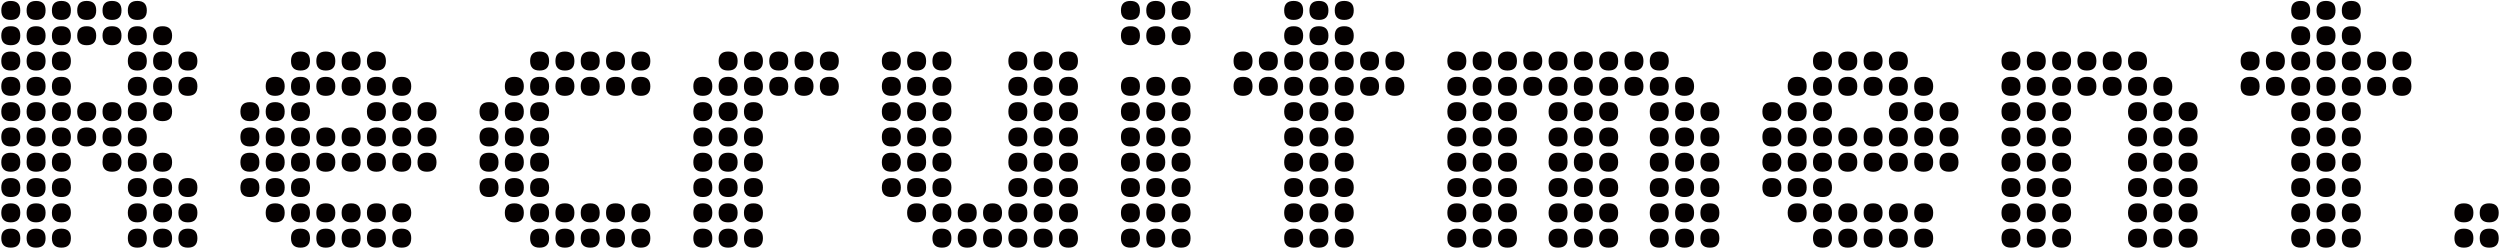 <svg xmlns="http://www.w3.org/2000/svg" viewBox="0 0 895 89" width="895" height="89"><defs><style>.b{fill:#040000;}</style></defs><path class="b" d="M3.86,7.13C1.6,7.13.47,6,.47,3.74S1.6.34,3.86.34s3.4,1.13,3.4,3.4-1.13,3.4-3.4,3.4ZM3.86,16.19c-2.26,0-3.4-1.13-3.4-3.4s1.13-3.4,3.4-3.4,3.4,1.13,3.4,3.4-1.13,3.4-3.4,3.4ZM3.86,25.25c-2.26,0-3.4-1.13-3.4-3.4s1.13-3.4,3.4-3.4,3.4,1.13,3.4,3.4-1.13,3.4-3.4,3.4ZM3.86,34.31c-2.26,0-3.4-1.13-3.4-3.4s1.13-3.4,3.4-3.4,3.4,1.13,3.4,3.4-1.13,3.4-3.4,3.4ZM3.86,43.37c-2.26,0-3.4-1.13-3.4-3.4s1.13-3.4,3.4-3.4,3.4,1.13,3.4,3.4-1.13,3.4-3.4,3.4ZM3.86,52.43c-2.26,0-3.4-1.13-3.4-3.4s1.13-3.4,3.4-3.4,3.4,1.13,3.4,3.4-1.13,3.4-3.4,3.4ZM3.86,61.48c-2.26,0-3.4-1.13-3.4-3.4s1.13-3.4,3.4-3.4,3.4,1.13,3.4,3.4-1.13,3.4-3.4,3.4ZM3.86,70.54c-2.26,0-3.4-1.13-3.4-3.4s1.13-3.4,3.4-3.4,3.4,1.13,3.4,3.4-1.13,3.4-3.4,3.4ZM3.86,79.6c-2.26,0-3.4-1.13-3.4-3.4s1.13-3.4,3.4-3.4,3.4,1.13,3.4,3.4-1.13,3.4-3.4,3.4ZM3.86,88.66c-2.26,0-3.4-1.13-3.4-3.4s1.13-3.4,3.4-3.4,3.4,1.13,3.4,3.4-1.13,3.4-3.4,3.4ZM12.92,7.13c-2.26,0-3.4-1.13-3.4-3.4S10.66.34,12.92.34s3.4,1.13,3.4,3.4-1.13,3.4-3.4,3.4ZM12.92,16.19c-2.26,0-3.4-1.13-3.4-3.4s1.13-3.4,3.4-3.4,3.4,1.13,3.4,3.4-1.13,3.4-3.4,3.4ZM12.92,25.25c-2.26,0-3.4-1.13-3.4-3.4s1.13-3.4,3.4-3.4,3.4,1.13,3.4,3.4-1.13,3.4-3.4,3.4ZM12.92,34.31c-2.26,0-3.4-1.13-3.4-3.4s1.13-3.4,3.4-3.4,3.4,1.13,3.4,3.4-1.13,3.4-3.4,3.4ZM12.92,43.37c-2.26,0-3.4-1.13-3.4-3.4s1.13-3.4,3.4-3.4,3.4,1.13,3.4,3.4-1.13,3.4-3.4,3.4ZM12.92,52.43c-2.26,0-3.4-1.13-3.4-3.4s1.13-3.4,3.4-3.4,3.4,1.13,3.4,3.4-1.13,3.4-3.4,3.4ZM12.92,61.48c-2.26,0-3.4-1.13-3.4-3.4s1.13-3.4,3.4-3.4,3.4,1.13,3.4,3.4-1.13,3.4-3.4,3.4ZM12.92,70.54c-2.26,0-3.4-1.13-3.4-3.4s1.13-3.4,3.4-3.4,3.4,1.13,3.4,3.4-1.13,3.4-3.4,3.4ZM12.92,79.6c-2.26,0-3.4-1.13-3.4-3.4s1.13-3.4,3.4-3.4,3.4,1.13,3.4,3.4-1.13,3.4-3.4,3.4ZM12.92,88.66c-2.26,0-3.4-1.13-3.4-3.4s1.13-3.4,3.4-3.4,3.4,1.13,3.4,3.4-1.13,3.4-3.4,3.4ZM21.98,7.13c-2.26,0-3.4-1.13-3.4-3.4s1.13-3.4,3.4-3.4,3.4,1.13,3.4,3.4-1.13,3.4-3.4,3.4ZM21.98,16.19c-2.26,0-3.4-1.13-3.4-3.4s1.13-3.4,3.4-3.4,3.4,1.13,3.4,3.4-1.13,3.4-3.4,3.4ZM21.98,25.25c-2.26,0-3.4-1.13-3.4-3.4s1.13-3.4,3.4-3.4,3.4,1.13,3.4,3.4-1.13,3.4-3.4,3.4ZM21.98,34.31c-2.26,0-3.4-1.13-3.4-3.4s1.13-3.4,3.4-3.4,3.4,1.13,3.4,3.4-1.13,3.4-3.4,3.4ZM21.98,43.37c-2.26,0-3.4-1.13-3.4-3.4s1.13-3.4,3.4-3.4,3.4,1.13,3.4,3.4-1.13,3.4-3.4,3.4ZM21.98,52.43c-2.26,0-3.4-1.13-3.4-3.4s1.13-3.4,3.4-3.4,3.4,1.13,3.4,3.4-1.13,3.4-3.4,3.4ZM21.98,61.48c-2.26,0-3.4-1.13-3.4-3.4s1.13-3.4,3.4-3.4,3.4,1.13,3.4,3.4-1.13,3.4-3.4,3.4ZM21.98,70.54c-2.26,0-3.4-1.13-3.4-3.4s1.13-3.4,3.4-3.4,3.4,1.13,3.4,3.4-1.13,3.4-3.4,3.4ZM21.98,79.6c-2.26,0-3.4-1.13-3.4-3.4s1.13-3.4,3.4-3.4,3.4,1.13,3.4,3.4-1.13,3.4-3.4,3.4ZM21.98,88.66c-2.26,0-3.4-1.13-3.4-3.4s1.13-3.4,3.4-3.4,3.4,1.13,3.4,3.4-1.13,3.4-3.4,3.4ZM31.04,7.13c-2.26,0-3.4-1.13-3.4-3.4s1.13-3.4,3.4-3.4,3.4,1.13,3.4,3.4-1.13,3.4-3.4,3.4ZM31.04,16.19c-2.26,0-3.4-1.13-3.4-3.4s1.13-3.4,3.4-3.4,3.4,1.13,3.4,3.4-1.13,3.4-3.4,3.4ZM31.04,43.37c-2.26,0-3.4-1.13-3.4-3.4s1.13-3.4,3.4-3.4,3.4,1.13,3.4,3.4-1.13,3.4-3.4,3.4ZM31.04,52.43c-2.26,0-3.4-1.13-3.4-3.4s1.13-3.4,3.4-3.4,3.4,1.13,3.4,3.4-1.13,3.4-3.4,3.4ZM40.1,7.13c-2.26,0-3.4-1.13-3.4-3.4s1.13-3.4,3.4-3.4,3.4,1.13,3.4,3.4-1.13,3.4-3.4,3.4ZM40.1,16.19c-2.26,0-3.4-1.13-3.4-3.4s1.13-3.4,3.4-3.4,3.4,1.13,3.4,3.4-1.13,3.4-3.4,3.4ZM40.1,43.37c-2.26,0-3.4-1.13-3.4-3.4s1.13-3.4,3.4-3.4,3.4,1.13,3.4,3.4-1.13,3.4-3.4,3.4ZM40.1,52.43c-2.26,0-3.4-1.13-3.4-3.4s1.13-3.4,3.4-3.4,3.4,1.13,3.4,3.4-1.13,3.4-3.4,3.4ZM40.1,61.48c-2.26,0-3.4-1.13-3.4-3.4s1.13-3.4,3.4-3.4,3.4,1.13,3.4,3.4-1.13,3.4-3.4,3.4ZM49.16,7.13c-2.26,0-3.4-1.13-3.4-3.4s1.13-3.4,3.4-3.4,3.4,1.13,3.4,3.4-1.13,3.4-3.4,3.4ZM49.16,16.19c-2.26,0-3.4-1.13-3.4-3.4s1.13-3.4,3.4-3.4,3.4,1.13,3.4,3.4-1.13,3.4-3.4,3.4ZM49.16,25.25c-2.26,0-3.4-1.13-3.4-3.4s1.13-3.4,3.4-3.4,3.4,1.13,3.4,3.4-1.13,3.4-3.4,3.4ZM49.16,34.31c-2.26,0-3.4-1.13-3.4-3.4s1.13-3.4,3.4-3.4,3.4,1.13,3.4,3.4-1.13,3.4-3.4,3.4ZM49.16,43.37c-2.26,0-3.4-1.13-3.4-3.4s1.13-3.4,3.4-3.4,3.4,1.13,3.4,3.4-1.13,3.4-3.4,3.4ZM49.16,52.43c-2.26,0-3.4-1.13-3.4-3.4s1.13-3.4,3.4-3.4,3.4,1.13,3.4,3.4-1.13,3.4-3.4,3.4ZM49.16,61.48c-2.26,0-3.4-1.13-3.4-3.4s1.13-3.4,3.4-3.4,3.4,1.13,3.4,3.4-1.13,3.4-3.4,3.4ZM49.16,70.54c-2.26,0-3.4-1.13-3.4-3.4s1.13-3.4,3.4-3.4,3.4,1.13,3.4,3.4-1.13,3.4-3.4,3.4ZM49.16,79.6c-2.26,0-3.4-1.13-3.4-3.4s1.13-3.4,3.4-3.4,3.4,1.13,3.4,3.4-1.13,3.4-3.4,3.4ZM49.16,88.66c-2.26,0-3.4-1.13-3.4-3.4s1.13-3.4,3.4-3.4,3.4,1.13,3.4,3.4-1.13,3.4-3.4,3.4ZM58.21,16.19c-2.26,0-3.4-1.13-3.4-3.4s1.13-3.4,3.4-3.4,3.4,1.13,3.4,3.4-1.13,3.4-3.4,3.4ZM58.21,25.25c-2.26,0-3.4-1.13-3.4-3.4s1.13-3.4,3.4-3.4,3.4,1.13,3.4,3.4-1.13,3.4-3.4,3.4ZM58.21,34.31c-2.26,0-3.4-1.13-3.4-3.4s1.13-3.4,3.4-3.4,3.4,1.13,3.4,3.4-1.13,3.4-3.4,3.4ZM58.21,43.37c-2.26,0-3.4-1.13-3.4-3.4s1.13-3.4,3.4-3.4,3.4,1.13,3.4,3.4-1.13,3.4-3.4,3.4ZM58.21,61.48c-2.26,0-3.4-1.13-3.4-3.4s1.13-3.4,3.4-3.4,3.4,1.13,3.4,3.4-1.13,3.4-3.4,3.4ZM58.21,70.54c-2.26,0-3.4-1.13-3.4-3.4s1.13-3.4,3.4-3.4,3.4,1.13,3.4,3.4-1.13,3.4-3.4,3.4ZM58.21,79.6c-2.26,0-3.4-1.13-3.4-3.4s1.13-3.4,3.4-3.4,3.4,1.13,3.4,3.4-1.13,3.4-3.4,3.4ZM58.21,88.66c-2.26,0-3.4-1.13-3.4-3.4s1.13-3.4,3.4-3.4,3.4,1.13,3.4,3.4-1.13,3.4-3.4,3.4ZM67.27,25.25c-2.26,0-3.4-1.13-3.4-3.4s1.13-3.4,3.4-3.4,3.4,1.13,3.4,3.4-1.13,3.4-3.4,3.4ZM67.27,34.31c-2.26,0-3.4-1.13-3.4-3.4s1.13-3.4,3.4-3.4,3.4,1.13,3.4,3.4-1.13,3.4-3.4,3.4ZM67.27,70.54c-2.26,0-3.4-1.13-3.4-3.4s1.13-3.4,3.4-3.4,3.4,1.13,3.4,3.4-1.13,3.4-3.4,3.4ZM67.27,79.6c-2.26,0-3.4-1.13-3.4-3.4s1.13-3.4,3.4-3.4,3.4,1.13,3.4,3.4-1.13,3.4-3.4,3.4ZM67.27,88.66c-2.26,0-3.4-1.13-3.4-3.4s1.13-3.4,3.4-3.4,3.4,1.13,3.4,3.4-1.13,3.4-3.4,3.4Z"/><path class="b" d="M89.46,43.37c-2.26,0-3.4-1.13-3.4-3.4s1.13-3.4,3.4-3.4,3.4,1.13,3.4,3.4-1.13,3.4-3.4,3.4ZM89.46,52.43c-2.26,0-3.4-1.13-3.4-3.4s1.13-3.4,3.4-3.4,3.4,1.13,3.4,3.4-1.13,3.4-3.4,3.4ZM89.46,61.48c-2.26,0-3.4-1.13-3.4-3.4s1.13-3.4,3.4-3.4,3.4,1.13,3.4,3.4-1.13,3.4-3.4,3.4ZM89.46,70.54c-2.26,0-3.4-1.13-3.4-3.4s1.13-3.4,3.4-3.4,3.4,1.13,3.4,3.4-1.13,3.4-3.4,3.4ZM98.52,34.31c-2.26,0-3.4-1.13-3.4-3.4s1.13-3.4,3.4-3.4,3.4,1.13,3.4,3.4-1.13,3.4-3.4,3.4ZM98.52,43.37c-2.26,0-3.4-1.13-3.4-3.4s1.13-3.4,3.4-3.4,3.4,1.13,3.4,3.4-1.13,3.4-3.4,3.4ZM98.52,52.43c-2.26,0-3.4-1.13-3.4-3.4s1.13-3.4,3.4-3.4,3.4,1.13,3.4,3.4-1.13,3.4-3.4,3.4ZM98.52,61.48c-2.26,0-3.4-1.13-3.4-3.4s1.13-3.4,3.4-3.4,3.4,1.13,3.4,3.4-1.13,3.4-3.4,3.4ZM98.52,70.54c-2.26,0-3.4-1.13-3.4-3.4s1.13-3.4,3.4-3.4,3.4,1.13,3.4,3.4-1.13,3.4-3.4,3.4ZM98.52,79.6c-2.26,0-3.4-1.13-3.4-3.4s1.13-3.4,3.4-3.4,3.4,1.13,3.4,3.4-1.13,3.4-3.4,3.4ZM107.58,25.25c-2.26,0-3.4-1.13-3.4-3.4s1.13-3.4,3.4-3.4,3.4,1.13,3.4,3.4-1.13,3.4-3.4,3.4ZM107.58,34.31c-2.26,0-3.4-1.13-3.4-3.4s1.13-3.4,3.4-3.4,3.4,1.13,3.4,3.4-1.13,3.4-3.4,3.4ZM107.58,43.37c-2.26,0-3.4-1.13-3.4-3.4s1.13-3.4,3.4-3.4,3.4,1.13,3.4,3.4-1.13,3.4-3.4,3.4ZM107.58,52.43c-2.26,0-3.4-1.13-3.4-3.4s1.13-3.4,3.4-3.4,3.4,1.13,3.4,3.4-1.13,3.4-3.4,3.4ZM107.58,61.48c-2.26,0-3.4-1.13-3.4-3.4s1.13-3.4,3.4-3.4,3.4,1.13,3.4,3.4-1.13,3.4-3.4,3.4ZM107.58,70.54c-2.26,0-3.4-1.13-3.4-3.4s1.13-3.4,3.4-3.4,3.4,1.13,3.4,3.4-1.13,3.4-3.4,3.4ZM107.58,79.6c-2.26,0-3.4-1.13-3.4-3.4s1.13-3.4,3.4-3.4,3.4,1.13,3.4,3.4-1.13,3.4-3.4,3.4ZM107.58,88.66c-2.26,0-3.4-1.13-3.4-3.4s1.13-3.4,3.4-3.4,3.4,1.13,3.4,3.4-1.13,3.4-3.4,3.4ZM116.64,25.25c-2.26,0-3.4-1.13-3.4-3.4s1.13-3.4,3.4-3.4,3.4,1.13,3.4,3.4-1.13,3.4-3.4,3.4ZM116.64,34.31c-2.26,0-3.4-1.13-3.4-3.4s1.13-3.4,3.4-3.4,3.4,1.13,3.4,3.4-1.13,3.4-3.4,3.4ZM116.64,52.43c-2.26,0-3.4-1.13-3.4-3.4s1.13-3.4,3.4-3.4,3.4,1.13,3.4,3.4-1.13,3.4-3.4,3.4ZM116.64,61.48c-2.26,0-3.4-1.13-3.4-3.4s1.13-3.4,3.4-3.4,3.4,1.13,3.4,3.4-1.13,3.4-3.4,3.4ZM116.64,79.6c-2.26,0-3.4-1.13-3.4-3.4s1.13-3.4,3.4-3.4,3.4,1.13,3.4,3.4-1.13,3.4-3.4,3.4ZM116.64,88.66c-2.26,0-3.4-1.13-3.4-3.4s1.13-3.4,3.4-3.4,3.4,1.13,3.4,3.4-1.13,3.4-3.4,3.4ZM125.7,25.25c-2.26,0-3.4-1.13-3.4-3.4s1.13-3.4,3.4-3.4,3.4,1.13,3.4,3.4-1.13,3.4-3.4,3.4ZM125.7,34.31c-2.26,0-3.4-1.13-3.4-3.4s1.13-3.4,3.4-3.4,3.4,1.13,3.4,3.4-1.13,3.4-3.4,3.4ZM125.7,52.43c-2.26,0-3.4-1.13-3.4-3.4s1.13-3.4,3.4-3.4,3.4,1.13,3.4,3.4-1.13,3.4-3.4,3.4ZM125.7,61.48c-2.26,0-3.4-1.13-3.4-3.4s1.13-3.4,3.4-3.4,3.4,1.13,3.4,3.4-1.13,3.4-3.4,3.4ZM125.7,79.6c-2.26,0-3.4-1.13-3.4-3.4s1.13-3.4,3.4-3.4,3.4,1.13,3.4,3.4-1.13,3.4-3.4,3.4ZM125.7,88.66c-2.26,0-3.4-1.13-3.4-3.4s1.13-3.4,3.4-3.4,3.4,1.13,3.4,3.4-1.13,3.4-3.4,3.4ZM134.76,25.25c-2.26,0-3.4-1.13-3.4-3.4s1.13-3.4,3.4-3.4,3.4,1.13,3.4,3.4-1.13,3.4-3.4,3.4ZM134.76,34.31c-2.26,0-3.4-1.13-3.4-3.4s1.13-3.4,3.4-3.4,3.4,1.13,3.4,3.4-1.13,3.4-3.4,3.4ZM134.76,43.37c-2.26,0-3.4-1.13-3.4-3.4s1.13-3.4,3.4-3.4,3.4,1.13,3.4,3.4-1.13,3.4-3.4,3.4ZM134.76,52.43c-2.26,0-3.4-1.13-3.4-3.4s1.13-3.4,3.4-3.4,3.4,1.13,3.4,3.4-1.13,3.4-3.4,3.4ZM134.76,61.48c-2.26,0-3.4-1.13-3.4-3.4s1.13-3.4,3.4-3.4,3.4,1.13,3.4,3.4-1.13,3.4-3.4,3.4ZM134.76,79.6c-2.26,0-3.4-1.13-3.4-3.4s1.13-3.4,3.4-3.4,3.4,1.13,3.4,3.4-1.13,3.4-3.4,3.4ZM134.76,88.66c-2.26,0-3.4-1.13-3.4-3.4s1.13-3.4,3.4-3.4,3.4,1.13,3.4,3.4-1.13,3.4-3.4,3.4ZM143.82,34.31c-2.26,0-3.4-1.13-3.4-3.4s1.13-3.4,3.4-3.4,3.4,1.13,3.4,3.4-1.13,3.4-3.4,3.4ZM143.82,43.37c-2.26,0-3.4-1.13-3.4-3.4s1.13-3.4,3.4-3.4,3.4,1.13,3.4,3.4-1.13,3.4-3.4,3.4ZM143.82,52.43c-2.26,0-3.4-1.13-3.4-3.4s1.13-3.4,3.4-3.4,3.4,1.13,3.4,3.4-1.13,3.4-3.4,3.4ZM143.82,61.48c-2.26,0-3.4-1.13-3.4-3.4s1.13-3.4,3.4-3.4,3.4,1.13,3.4,3.4-1.13,3.4-3.4,3.4ZM143.82,79.6c-2.26,0-3.4-1.13-3.4-3.4s1.13-3.4,3.4-3.4,3.4,1.13,3.4,3.4-1.13,3.4-3.4,3.4ZM143.82,88.66c-2.26,0-3.4-1.13-3.4-3.4s1.13-3.4,3.4-3.4,3.4,1.13,3.4,3.4-1.13,3.4-3.4,3.4ZM152.87,43.37c-2.26,0-3.4-1.13-3.4-3.4s1.13-3.4,3.4-3.4,3.4,1.13,3.4,3.4-1.13,3.4-3.4,3.4ZM152.87,52.43c-2.26,0-3.4-1.13-3.4-3.4s1.13-3.4,3.4-3.4,3.4,1.13,3.4,3.4-1.13,3.4-3.4,3.4ZM152.87,61.48c-2.26,0-3.4-1.13-3.4-3.4s1.13-3.4,3.4-3.4,3.4,1.13,3.4,3.4-1.13,3.4-3.4,3.4Z"/><path class="b" d="M175.07,43.37c-2.26,0-3.4-1.13-3.4-3.4s1.13-3.4,3.4-3.4,3.4,1.13,3.4,3.4-1.13,3.4-3.4,3.4ZM175.07,52.43c-2.26,0-3.4-1.13-3.4-3.4s1.13-3.4,3.4-3.4,3.4,1.13,3.4,3.4-1.13,3.4-3.4,3.4ZM175.07,61.48c-2.26,0-3.4-1.13-3.4-3.4s1.13-3.4,3.4-3.4,3.4,1.13,3.4,3.4-1.13,3.4-3.4,3.4ZM175.07,70.54c-2.26,0-3.4-1.13-3.4-3.4s1.13-3.4,3.4-3.4,3.4,1.13,3.4,3.4-1.13,3.4-3.4,3.4ZM184.13,34.31c-2.26,0-3.4-1.13-3.4-3.4s1.13-3.4,3.4-3.4,3.4,1.13,3.4,3.4-1.13,3.4-3.4,3.4ZM184.13,43.37c-2.26,0-3.4-1.13-3.4-3.4s1.13-3.4,3.4-3.4,3.4,1.13,3.4,3.4-1.13,3.4-3.4,3.4ZM184.13,52.43c-2.26,0-3.4-1.13-3.4-3.4s1.13-3.4,3.4-3.4,3.4,1.13,3.4,3.4-1.13,3.4-3.4,3.4ZM184.13,61.48c-2.26,0-3.4-1.13-3.4-3.4s1.13-3.4,3.4-3.4,3.4,1.13,3.4,3.4-1.13,3.4-3.4,3.4ZM184.13,70.54c-2.26,0-3.4-1.13-3.4-3.4s1.13-3.4,3.4-3.4,3.4,1.13,3.4,3.4-1.13,3.4-3.4,3.4ZM184.13,79.6c-2.26,0-3.4-1.13-3.4-3.4s1.13-3.4,3.4-3.4,3.4,1.13,3.4,3.4-1.13,3.4-3.4,3.4ZM193.18,25.25c-2.26,0-3.4-1.13-3.4-3.4s1.13-3.4,3.4-3.4,3.4,1.13,3.4,3.4-1.13,3.4-3.4,3.4ZM193.18,34.31c-2.26,0-3.4-1.13-3.4-3.4s1.13-3.4,3.4-3.4,3.4,1.13,3.4,3.4-1.13,3.4-3.4,3.4ZM193.18,43.37c-2.26,0-3.4-1.13-3.4-3.4s1.13-3.4,3.4-3.4,3.4,1.13,3.4,3.4-1.13,3.4-3.4,3.4ZM193.18,52.43c-2.26,0-3.4-1.13-3.4-3.4s1.13-3.4,3.4-3.4,3.4,1.13,3.4,3.4-1.13,3.4-3.4,3.4ZM193.18,61.48c-2.26,0-3.4-1.13-3.4-3.4s1.13-3.4,3.4-3.4,3.4,1.13,3.4,3.4-1.13,3.4-3.4,3.4ZM193.18,70.54c-2.26,0-3.4-1.13-3.4-3.4s1.13-3.4,3.4-3.4,3.4,1.13,3.4,3.4-1.13,3.4-3.4,3.4ZM193.18,79.6c-2.26,0-3.4-1.13-3.4-3.4s1.13-3.4,3.4-3.4,3.4,1.13,3.4,3.4-1.13,3.4-3.4,3.4ZM193.18,88.66c-2.26,0-3.4-1.13-3.4-3.4s1.13-3.4,3.4-3.4,3.4,1.13,3.4,3.4-1.13,3.4-3.4,3.4ZM202.24,25.25c-2.26,0-3.4-1.13-3.4-3.4s1.13-3.4,3.4-3.4,3.4,1.13,3.4,3.4-1.13,3.4-3.4,3.4ZM202.24,34.31c-2.26,0-3.4-1.13-3.4-3.4s1.13-3.4,3.4-3.4,3.4,1.13,3.4,3.4-1.13,3.4-3.4,3.4ZM202.24,79.6c-2.26,0-3.4-1.13-3.4-3.4s1.13-3.4,3.4-3.4,3.4,1.13,3.4,3.4-1.13,3.4-3.4,3.4ZM202.24,88.66c-2.26,0-3.4-1.13-3.4-3.4s1.13-3.4,3.4-3.4,3.4,1.13,3.4,3.4-1.13,3.4-3.4,3.4ZM211.3,25.25c-2.26,0-3.4-1.13-3.4-3.4s1.13-3.4,3.4-3.4,3.4,1.13,3.4,3.4-1.13,3.4-3.4,3.4ZM211.3,34.31c-2.26,0-3.4-1.13-3.4-3.4s1.13-3.4,3.4-3.4,3.4,1.13,3.4,3.4-1.13,3.4-3.4,3.4ZM211.3,79.6c-2.26,0-3.4-1.13-3.4-3.4s1.13-3.4,3.4-3.4,3.4,1.13,3.4,3.4-1.13,3.4-3.4,3.4ZM211.3,88.66c-2.26,0-3.4-1.13-3.4-3.4s1.13-3.4,3.4-3.4,3.4,1.13,3.4,3.4-1.13,3.4-3.4,3.4ZM220.36,25.25c-2.26,0-3.4-1.13-3.4-3.4s1.13-3.4,3.4-3.4,3.4,1.13,3.4,3.4-1.13,3.4-3.4,3.4ZM220.36,34.31c-2.26,0-3.4-1.13-3.4-3.4s1.13-3.4,3.4-3.4,3.4,1.13,3.4,3.4-1.13,3.4-3.4,3.4ZM220.36,79.6c-2.26,0-3.4-1.13-3.4-3.4s1.13-3.4,3.4-3.4,3.4,1.13,3.4,3.4-1.13,3.4-3.4,3.4ZM220.36,88.66c-2.26,0-3.4-1.13-3.4-3.4s1.13-3.4,3.4-3.4,3.4,1.13,3.4,3.4-1.13,3.4-3.4,3.4ZM229.42,25.25c-2.26,0-3.4-1.13-3.4-3.4s1.13-3.4,3.4-3.4,3.4,1.13,3.4,3.4-1.13,3.4-3.4,3.4ZM229.42,34.31c-2.26,0-3.4-1.13-3.4-3.4s1.13-3.4,3.4-3.4,3.4,1.13,3.4,3.4-1.13,3.4-3.4,3.4ZM229.42,79.6c-2.26,0-3.4-1.13-3.4-3.4s1.13-3.4,3.4-3.4,3.4,1.13,3.4,3.4-1.13,3.4-3.4,3.4ZM229.42,88.66c-2.26,0-3.4-1.13-3.4-3.4s1.13-3.4,3.4-3.4,3.4,1.13,3.4,3.4-1.13,3.4-3.4,3.4Z"/><path class="b" d="M251.61,34.31c-2.26,0-3.4-1.13-3.4-3.4s1.13-3.4,3.4-3.4,3.4,1.13,3.4,3.4-1.13,3.4-3.4,3.4ZM251.61,43.37c-2.26,0-3.4-1.13-3.4-3.4s1.13-3.4,3.4-3.4,3.4,1.13,3.4,3.4-1.13,3.4-3.4,3.4ZM251.61,52.43c-2.26,0-3.4-1.13-3.4-3.4s1.13-3.4,3.4-3.4,3.4,1.13,3.4,3.4-1.13,3.4-3.4,3.4ZM251.61,61.48c-2.26,0-3.4-1.13-3.4-3.4s1.13-3.4,3.4-3.4,3.4,1.13,3.4,3.4-1.13,3.4-3.4,3.4ZM251.61,70.54c-2.26,0-3.4-1.13-3.4-3.4s1.13-3.4,3.4-3.4,3.4,1.13,3.4,3.4-1.13,3.4-3.4,3.4ZM251.61,79.6c-2.26,0-3.4-1.13-3.4-3.4s1.13-3.4,3.4-3.4,3.4,1.13,3.4,3.4-1.13,3.4-3.4,3.4ZM251.61,88.66c-2.26,0-3.4-1.13-3.4-3.4s1.13-3.4,3.4-3.4,3.4,1.13,3.4,3.4-1.13,3.4-3.4,3.4ZM260.67,25.25c-2.26,0-3.4-1.13-3.4-3.4s1.13-3.4,3.4-3.4,3.4,1.13,3.4,3.4-1.13,3.4-3.4,3.4ZM260.67,34.31c-2.26,0-3.4-1.13-3.4-3.4s1.13-3.4,3.4-3.4,3.4,1.13,3.4,3.4-1.13,3.4-3.4,3.4ZM260.67,43.37c-2.26,0-3.4-1.13-3.4-3.4s1.13-3.4,3.4-3.4,3.4,1.13,3.4,3.4-1.13,3.4-3.4,3.4ZM260.67,52.43c-2.26,0-3.4-1.13-3.4-3.4s1.13-3.4,3.4-3.4,3.4,1.13,3.4,3.4-1.13,3.4-3.4,3.4ZM260.67,61.48c-2.26,0-3.4-1.13-3.4-3.4s1.13-3.4,3.4-3.4,3.4,1.13,3.4,3.4-1.13,3.4-3.4,3.4ZM260.67,70.54c-2.26,0-3.4-1.13-3.4-3.4s1.13-3.4,3.4-3.4,3.4,1.13,3.4,3.4-1.13,3.4-3.4,3.4ZM260.67,79.6c-2.26,0-3.4-1.13-3.4-3.4s1.13-3.4,3.4-3.4,3.4,1.13,3.4,3.4-1.13,3.4-3.4,3.4ZM260.67,88.66c-2.26,0-3.4-1.13-3.4-3.4s1.13-3.4,3.4-3.4,3.4,1.13,3.4,3.4-1.13,3.4-3.4,3.4ZM269.73,25.25c-2.26,0-3.4-1.13-3.4-3.4s1.13-3.4,3.4-3.4,3.4,1.13,3.4,3.4-1.13,3.4-3.4,3.4ZM269.73,34.31c-2.26,0-3.4-1.13-3.4-3.4s1.13-3.4,3.4-3.4,3.4,1.13,3.4,3.4-1.13,3.4-3.4,3.4ZM269.73,43.37c-2.26,0-3.4-1.13-3.4-3.4s1.13-3.4,3.4-3.4,3.4,1.13,3.4,3.4-1.13,3.4-3.4,3.4ZM269.73,52.43c-2.26,0-3.4-1.13-3.4-3.4s1.13-3.4,3.4-3.4,3.4,1.13,3.4,3.4-1.13,3.4-3.4,3.4ZM269.73,61.48c-2.26,0-3.4-1.13-3.4-3.4s1.13-3.4,3.4-3.4,3.4,1.13,3.4,3.4-1.13,3.4-3.4,3.4ZM269.73,70.54c-2.26,0-3.4-1.13-3.4-3.4s1.13-3.4,3.4-3.4,3.4,1.13,3.4,3.4-1.13,3.4-3.4,3.4ZM269.73,79.6c-2.26,0-3.4-1.13-3.4-3.4s1.13-3.4,3.4-3.4,3.4,1.13,3.4,3.4-1.13,3.4-3.4,3.4ZM269.73,88.66c-2.26,0-3.4-1.13-3.4-3.4s1.13-3.4,3.4-3.4,3.4,1.13,3.4,3.4-1.13,3.4-3.4,3.4ZM278.79,25.25c-2.26,0-3.4-1.13-3.4-3.4s1.13-3.4,3.4-3.4,3.4,1.13,3.4,3.4-1.13,3.4-3.4,3.4ZM278.79,34.31c-2.26,0-3.4-1.13-3.4-3.4s1.13-3.4,3.4-3.4,3.4,1.13,3.4,3.4-1.13,3.4-3.4,3.4ZM287.84,25.25c-2.26,0-3.4-1.13-3.4-3.4s1.13-3.4,3.4-3.4,3.4,1.13,3.4,3.4-1.13,3.4-3.4,3.4ZM287.84,34.31c-2.26,0-3.4-1.13-3.4-3.4s1.13-3.4,3.4-3.4,3.4,1.13,3.4,3.4-1.13,3.4-3.4,3.4ZM296.9,25.25c-2.26,0-3.4-1.13-3.4-3.4s1.13-3.4,3.4-3.4,3.4,1.13,3.4,3.4-1.13,3.4-3.4,3.4ZM296.9,34.31c-2.26,0-3.4-1.13-3.4-3.4s1.13-3.4,3.4-3.4,3.4,1.13,3.4,3.4-1.13,3.4-3.4,3.4Z"/><path class="b" d="M319.1,25.25c-2.26,0-3.4-1.13-3.4-3.4s1.13-3.4,3.4-3.4,3.4,1.13,3.4,3.4-1.13,3.4-3.4,3.4ZM319.1,34.31c-2.26,0-3.4-1.13-3.4-3.4s1.13-3.4,3.4-3.4,3.4,1.13,3.4,3.4-1.13,3.4-3.4,3.4ZM319.1,43.37c-2.26,0-3.4-1.13-3.4-3.4s1.13-3.4,3.4-3.4,3.4,1.13,3.4,3.4-1.13,3.4-3.4,3.4ZM319.1,52.43c-2.26,0-3.4-1.13-3.4-3.4s1.13-3.4,3.4-3.4,3.4,1.13,3.4,3.4-1.13,3.4-3.4,3.4ZM319.1,61.48c-2.26,0-3.4-1.13-3.4-3.4s1.13-3.4,3.4-3.4,3.4,1.13,3.4,3.4-1.13,3.4-3.4,3.4ZM319.1,70.54c-2.26,0-3.4-1.13-3.4-3.4s1.13-3.4,3.4-3.4,3.4,1.13,3.4,3.4-1.13,3.4-3.4,3.4ZM328.15,25.25c-2.26,0-3.4-1.13-3.4-3.4s1.13-3.4,3.4-3.4,3.4,1.13,3.4,3.4-1.13,3.4-3.4,3.4ZM328.15,34.31c-2.26,0-3.4-1.13-3.4-3.4s1.13-3.4,3.4-3.4,3.4,1.13,3.4,3.4-1.13,3.4-3.4,3.4ZM328.15,43.37c-2.26,0-3.4-1.13-3.4-3.4s1.13-3.4,3.4-3.4,3.4,1.13,3.4,3.4-1.13,3.4-3.4,3.4ZM328.15,52.43c-2.26,0-3.4-1.13-3.4-3.4s1.13-3.4,3.4-3.4,3.4,1.13,3.4,3.4-1.13,3.4-3.4,3.4ZM328.15,61.48c-2.26,0-3.4-1.13-3.4-3.4s1.13-3.4,3.4-3.4,3.4,1.13,3.4,3.4-1.13,3.4-3.4,3.4ZM328.15,70.54c-2.26,0-3.4-1.13-3.4-3.4s1.13-3.4,3.4-3.4,3.4,1.13,3.4,3.4-1.13,3.4-3.4,3.4ZM328.15,79.6c-2.26,0-3.4-1.13-3.4-3.4s1.13-3.4,3.4-3.4,3.4,1.13,3.4,3.4-1.13,3.4-3.4,3.4ZM337.21,25.25c-2.26,0-3.4-1.13-3.4-3.4s1.13-3.4,3.4-3.4,3.4,1.13,3.4,3.4-1.13,3.4-3.4,3.4ZM337.21,34.31c-2.26,0-3.4-1.13-3.4-3.4s1.13-3.4,3.4-3.4,3.4,1.13,3.4,3.4-1.13,3.4-3.4,3.4ZM337.21,43.37c-2.26,0-3.4-1.13-3.4-3.4s1.13-3.4,3.4-3.4,3.4,1.13,3.4,3.4-1.13,3.4-3.4,3.4ZM337.21,52.43c-2.26,0-3.4-1.13-3.4-3.4s1.13-3.4,3.4-3.4,3.4,1.13,3.4,3.4-1.13,3.4-3.4,3.4ZM337.21,61.48c-2.26,0-3.4-1.13-3.4-3.4s1.13-3.4,3.4-3.4,3.4,1.13,3.4,3.4-1.13,3.4-3.4,3.4ZM337.21,70.54c-2.26,0-3.4-1.13-3.4-3.4s1.13-3.4,3.4-3.4,3.4,1.13,3.4,3.4-1.13,3.4-3.4,3.4ZM337.21,79.6c-2.26,0-3.4-1.13-3.4-3.4s1.13-3.4,3.4-3.4,3.4,1.13,3.4,3.4-1.13,3.4-3.4,3.4ZM337.21,88.66c-2.26,0-3.4-1.13-3.4-3.4s1.13-3.4,3.4-3.4,3.4,1.13,3.4,3.4-1.13,3.4-3.4,3.4ZM346.27,79.6c-2.26,0-3.4-1.13-3.4-3.4s1.13-3.4,3.4-3.4,3.4,1.13,3.4,3.4-1.13,3.4-3.4,3.4ZM346.27,88.66c-2.26,0-3.4-1.13-3.4-3.4s1.13-3.4,3.4-3.4,3.4,1.13,3.4,3.4-1.13,3.4-3.4,3.4ZM355.33,79.6c-2.26,0-3.4-1.13-3.4-3.4s1.13-3.4,3.4-3.4,3.4,1.13,3.4,3.4-1.13,3.4-3.4,3.4ZM355.33,88.66c-2.26,0-3.4-1.13-3.4-3.4s1.13-3.4,3.4-3.4,3.4,1.13,3.4,3.4-1.13,3.4-3.4,3.4ZM364.39,25.25c-2.26,0-3.4-1.13-3.4-3.4s1.13-3.4,3.4-3.4,3.4,1.13,3.4,3.4-1.13,3.4-3.4,3.4ZM364.39,34.31c-2.26,0-3.4-1.13-3.4-3.4s1.13-3.4,3.4-3.4,3.4,1.13,3.4,3.4-1.13,3.4-3.4,3.4ZM364.39,43.37c-2.26,0-3.4-1.13-3.4-3.4s1.13-3.4,3.4-3.4,3.4,1.13,3.4,3.4-1.13,3.4-3.4,3.4ZM364.39,52.43c-2.26,0-3.4-1.13-3.4-3.4s1.13-3.4,3.4-3.4,3.4,1.13,3.4,3.4-1.13,3.4-3.4,3.4ZM364.39,61.48c-2.26,0-3.4-1.13-3.4-3.4s1.13-3.4,3.4-3.4,3.4,1.13,3.4,3.4-1.13,3.4-3.4,3.4ZM364.39,70.54c-2.26,0-3.4-1.13-3.4-3.4s1.13-3.4,3.4-3.4,3.4,1.13,3.4,3.4-1.13,3.4-3.4,3.4ZM364.39,79.6c-2.26,0-3.4-1.13-3.4-3.4s1.13-3.4,3.4-3.4,3.4,1.13,3.4,3.4-1.13,3.4-3.4,3.4ZM364.39,88.66c-2.26,0-3.4-1.13-3.4-3.4s1.13-3.4,3.4-3.4,3.4,1.13,3.4,3.4-1.13,3.4-3.4,3.4ZM373.45,25.25c-2.26,0-3.4-1.13-3.4-3.4s1.13-3.4,3.4-3.4,3.4,1.13,3.4,3.4-1.13,3.4-3.4,3.4ZM373.45,34.31c-2.26,0-3.4-1.13-3.4-3.4s1.13-3.4,3.4-3.4,3.4,1.13,3.4,3.4-1.13,3.4-3.4,3.4ZM373.45,43.37c-2.26,0-3.4-1.13-3.4-3.4s1.13-3.4,3.4-3.4,3.4,1.13,3.4,3.4-1.13,3.4-3.4,3.4ZM373.45,52.43c-2.26,0-3.4-1.13-3.4-3.4s1.13-3.4,3.4-3.4,3.4,1.13,3.4,3.4-1.13,3.4-3.4,3.4ZM373.45,61.48c-2.26,0-3.4-1.13-3.4-3.4s1.13-3.4,3.4-3.4,3.4,1.13,3.4,3.4-1.13,3.4-3.4,3.4ZM373.45,70.54c-2.26,0-3.4-1.13-3.4-3.4s1.13-3.4,3.4-3.4,3.4,1.13,3.4,3.4-1.13,3.4-3.4,3.4ZM373.45,79.6c-2.26,0-3.4-1.13-3.4-3.4s1.13-3.4,3.4-3.4,3.4,1.13,3.4,3.4-1.13,3.4-3.4,3.4ZM373.45,88.66c-2.26,0-3.4-1.13-3.4-3.4s1.13-3.4,3.4-3.4,3.4,1.13,3.4,3.4-1.13,3.4-3.4,3.4ZM382.51,25.25c-2.26,0-3.4-1.13-3.4-3.4s1.13-3.4,3.4-3.4,3.4,1.13,3.4,3.4-1.13,3.4-3.4,3.4ZM382.51,34.31c-2.26,0-3.4-1.13-3.4-3.4s1.13-3.4,3.4-3.4,3.4,1.13,3.4,3.4-1.13,3.4-3.4,3.4ZM382.51,43.37c-2.26,0-3.4-1.13-3.4-3.4s1.13-3.4,3.4-3.4,3.4,1.13,3.4,3.4-1.13,3.4-3.4,3.4ZM382.51,52.43c-2.26,0-3.4-1.13-3.4-3.4s1.13-3.4,3.4-3.4,3.4,1.13,3.4,3.4-1.13,3.4-3.4,3.4ZM382.51,61.48c-2.26,0-3.4-1.13-3.4-3.4s1.13-3.4,3.4-3.4,3.4,1.13,3.4,3.4-1.13,3.4-3.4,3.4ZM382.51,70.54c-2.26,0-3.4-1.13-3.4-3.4s1.13-3.4,3.4-3.4,3.4,1.13,3.4,3.4-1.13,3.4-3.4,3.4ZM382.51,79.6c-2.26,0-3.4-1.13-3.4-3.4s1.13-3.4,3.4-3.4,3.4,1.13,3.4,3.4-1.13,3.4-3.4,3.4ZM382.51,88.66c-2.26,0-3.4-1.13-3.4-3.4s1.13-3.4,3.4-3.4,3.4,1.13,3.4,3.4-1.13,3.4-3.4,3.4Z"/><path class="b" d="M404.7,7.13c-2.26,0-3.4-1.13-3.4-3.4s1.13-3.4,3.4-3.4,3.4,1.13,3.4,3.4-1.13,3.4-3.4,3.4ZM404.7,16.19c-2.26,0-3.4-1.13-3.4-3.4s1.13-3.4,3.4-3.4,3.4,1.13,3.4,3.4-1.13,3.4-3.4,3.4ZM404.7,34.31c-2.26,0-3.4-1.13-3.4-3.4s1.13-3.4,3.4-3.4,3.4,1.13,3.4,3.4-1.13,3.4-3.4,3.4ZM404.7,43.37c-2.26,0-3.4-1.13-3.4-3.4s1.13-3.4,3.4-3.4,3.4,1.13,3.4,3.4-1.13,3.4-3.4,3.4ZM404.7,52.43c-2.26,0-3.4-1.13-3.4-3.4s1.13-3.4,3.4-3.4,3.4,1.13,3.4,3.4-1.13,3.4-3.4,3.4ZM404.7,61.48c-2.26,0-3.4-1.13-3.4-3.4s1.13-3.4,3.4-3.4,3.4,1.13,3.4,3.4-1.13,3.4-3.4,3.4ZM404.7,70.54c-2.26,0-3.4-1.13-3.4-3.4s1.13-3.4,3.4-3.4,3.4,1.13,3.4,3.4-1.13,3.4-3.4,3.4ZM404.7,79.6c-2.26,0-3.4-1.13-3.4-3.4s1.13-3.4,3.4-3.4,3.4,1.13,3.4,3.4-1.13,3.4-3.4,3.4ZM404.7,88.66c-2.26,0-3.4-1.13-3.4-3.4s1.13-3.4,3.4-3.4,3.4,1.13,3.4,3.4-1.13,3.4-3.4,3.4ZM413.76,7.13c-2.26,0-3.4-1.13-3.4-3.4s1.13-3.4,3.4-3.4,3.4,1.13,3.4,3.4-1.13,3.4-3.4,3.4ZM413.76,16.19c-2.26,0-3.4-1.13-3.4-3.4s1.13-3.4,3.4-3.4,3.4,1.13,3.4,3.4-1.13,3.4-3.4,3.4ZM413.76,34.31c-2.26,0-3.4-1.13-3.4-3.4s1.13-3.4,3.4-3.4,3.4,1.13,3.4,3.4-1.13,3.4-3.4,3.4ZM413.76,43.37c-2.26,0-3.4-1.13-3.4-3.4s1.13-3.4,3.4-3.4,3.4,1.13,3.4,3.4-1.13,3.4-3.4,3.4ZM413.76,52.43c-2.26,0-3.4-1.13-3.4-3.4s1.13-3.4,3.4-3.4,3.4,1.13,3.4,3.4-1.13,3.4-3.4,3.4ZM413.76,61.48c-2.26,0-3.4-1.13-3.4-3.4s1.13-3.4,3.4-3.4,3.4,1.13,3.4,3.4-1.13,3.4-3.4,3.4ZM413.76,70.54c-2.26,0-3.4-1.13-3.4-3.4s1.13-3.4,3.4-3.4,3.4,1.13,3.4,3.4-1.13,3.4-3.4,3.4ZM413.76,79.6c-2.26,0-3.4-1.13-3.4-3.4s1.13-3.4,3.4-3.4,3.4,1.13,3.4,3.4-1.13,3.4-3.4,3.4ZM413.76,88.66c-2.26,0-3.4-1.13-3.4-3.4s1.13-3.4,3.4-3.4,3.4,1.13,3.4,3.4-1.13,3.4-3.4,3.4ZM422.82,7.13c-2.26,0-3.4-1.13-3.4-3.4s1.13-3.4,3.4-3.4,3.4,1.13,3.4,3.4-1.13,3.4-3.4,3.4ZM422.82,16.19c-2.26,0-3.4-1.13-3.4-3.4s1.13-3.4,3.4-3.4,3.4,1.13,3.4,3.4-1.13,3.4-3.4,3.4ZM422.82,34.31c-2.26,0-3.4-1.13-3.4-3.4s1.13-3.4,3.4-3.4,3.4,1.13,3.4,3.4-1.13,3.4-3.4,3.4ZM422.82,43.37c-2.26,0-3.4-1.13-3.4-3.4s1.13-3.4,3.4-3.4,3.4,1.13,3.4,3.4-1.13,3.4-3.4,3.4ZM422.82,52.43c-2.26,0-3.4-1.13-3.4-3.4s1.13-3.4,3.4-3.4,3.4,1.13,3.4,3.4-1.13,3.4-3.4,3.4ZM422.82,61.48c-2.26,0-3.4-1.13-3.4-3.4s1.13-3.4,3.4-3.4,3.4,1.13,3.4,3.4-1.13,3.4-3.4,3.4ZM422.82,70.54c-2.26,0-3.4-1.13-3.4-3.4s1.13-3.4,3.4-3.4,3.4,1.13,3.4,3.4-1.13,3.4-3.4,3.4ZM422.82,79.6c-2.26,0-3.4-1.13-3.4-3.4s1.13-3.4,3.4-3.4,3.4,1.13,3.4,3.4-1.13,3.4-3.4,3.4ZM422.82,88.66c-2.26,0-3.4-1.13-3.4-3.4s1.13-3.4,3.4-3.4,3.4,1.13,3.4,3.4-1.13,3.4-3.4,3.4Z"/><path class="b" d="M445.01,25.25c-2.26,0-3.4-1.13-3.4-3.4s1.13-3.4,3.4-3.4,3.4,1.13,3.4,3.4-1.13,3.4-3.4,3.4ZM445.01,34.31c-2.26,0-3.4-1.13-3.4-3.4s1.13-3.4,3.4-3.4,3.4,1.13,3.4,3.4-1.13,3.4-3.4,3.4ZM454.07,25.25c-2.26,0-3.4-1.13-3.4-3.4s1.13-3.4,3.4-3.4,3.4,1.13,3.4,3.4-1.13,3.4-3.4,3.4ZM454.07,34.31c-2.26,0-3.4-1.13-3.4-3.4s1.13-3.4,3.4-3.4,3.4,1.13,3.4,3.4-1.13,3.4-3.4,3.4ZM463.13,7.13c-2.26,0-3.4-1.13-3.4-3.4s1.13-3.4,3.4-3.4,3.4,1.13,3.4,3.4-1.13,3.4-3.4,3.4ZM463.13,16.19c-2.26,0-3.4-1.13-3.4-3.4s1.13-3.4,3.4-3.4,3.4,1.13,3.4,3.4-1.13,3.4-3.4,3.4ZM463.13,25.25c-2.26,0-3.4-1.13-3.4-3.4s1.13-3.4,3.4-3.4,3.4,1.13,3.4,3.4-1.13,3.4-3.4,3.4ZM463.13,34.31c-2.26,0-3.4-1.13-3.4-3.4s1.13-3.4,3.4-3.4,3.4,1.13,3.4,3.4-1.13,3.4-3.4,3.4ZM463.13,43.37c-2.26,0-3.4-1.13-3.4-3.4s1.13-3.4,3.4-3.4,3.4,1.13,3.4,3.4-1.13,3.4-3.4,3.4ZM463.13,52.43c-2.26,0-3.4-1.13-3.4-3.4s1.13-3.4,3.4-3.4,3.4,1.13,3.4,3.4-1.13,3.4-3.4,3.4ZM463.13,61.48c-2.26,0-3.4-1.13-3.4-3.4s1.13-3.4,3.4-3.4,3.4,1.13,3.4,3.4-1.13,3.4-3.4,3.4ZM463.13,70.54c-2.26,0-3.4-1.13-3.4-3.4s1.13-3.4,3.4-3.4,3.4,1.13,3.4,3.4-1.13,3.4-3.4,3.4ZM463.13,79.6c-2.26,0-3.4-1.13-3.4-3.4s1.13-3.4,3.4-3.4,3.4,1.13,3.4,3.4-1.13,3.4-3.4,3.4ZM463.13,88.66c-2.26,0-3.4-1.13-3.4-3.4s1.13-3.4,3.4-3.4,3.4,1.13,3.4,3.4-1.13,3.4-3.4,3.4ZM472.18,7.13c-2.26,0-3.4-1.13-3.4-3.4s1.13-3.4,3.4-3.4,3.4,1.13,3.4,3.4-1.13,3.4-3.4,3.4ZM472.18,16.19c-2.26,0-3.4-1.13-3.4-3.4s1.13-3.4,3.4-3.4,3.4,1.13,3.4,3.4-1.13,3.4-3.4,3.4ZM472.18,25.25c-2.26,0-3.4-1.13-3.4-3.4s1.13-3.4,3.4-3.4,3.4,1.13,3.4,3.4-1.13,3.4-3.4,3.4ZM472.18,34.31c-2.26,0-3.4-1.13-3.4-3.4s1.13-3.4,3.4-3.4,3.4,1.13,3.4,3.4-1.13,3.4-3.4,3.4ZM472.18,43.37c-2.26,0-3.4-1.13-3.4-3.4s1.13-3.4,3.4-3.4,3.4,1.13,3.4,3.4-1.13,3.4-3.4,3.4ZM472.18,52.43c-2.26,0-3.4-1.13-3.4-3.4s1.13-3.4,3.4-3.4,3.4,1.13,3.4,3.4-1.13,3.4-3.4,3.4ZM472.18,61.48c-2.26,0-3.4-1.13-3.4-3.4s1.13-3.4,3.4-3.4,3.4,1.13,3.4,3.4-1.13,3.4-3.4,3.4ZM472.18,70.54c-2.26,0-3.4-1.13-3.4-3.4s1.13-3.4,3.4-3.4,3.4,1.13,3.4,3.4-1.13,3.4-3.4,3.4ZM472.18,79.6c-2.26,0-3.4-1.13-3.4-3.4s1.13-3.4,3.4-3.4,3.4,1.13,3.4,3.4-1.13,3.4-3.4,3.4ZM472.18,88.66c-2.26,0-3.4-1.13-3.4-3.4s1.13-3.4,3.4-3.4,3.4,1.13,3.4,3.4-1.13,3.4-3.4,3.4ZM481.24,7.13c-2.26,0-3.4-1.13-3.4-3.4s1.13-3.4,3.4-3.4,3.4,1.13,3.4,3.4-1.13,3.4-3.4,3.4ZM481.24,16.19c-2.26,0-3.4-1.13-3.4-3.4s1.13-3.4,3.4-3.4,3.4,1.13,3.4,3.4-1.13,3.4-3.4,3.4ZM481.24,25.25c-2.26,0-3.4-1.13-3.4-3.4s1.13-3.4,3.4-3.4,3.4,1.13,3.4,3.4-1.13,3.4-3.4,3.4ZM481.24,34.31c-2.26,0-3.4-1.13-3.4-3.4s1.13-3.4,3.4-3.4,3.4,1.13,3.4,3.4-1.13,3.4-3.4,3.4ZM481.24,43.37c-2.26,0-3.4-1.13-3.4-3.4s1.13-3.4,3.4-3.4,3.4,1.13,3.4,3.4-1.13,3.4-3.4,3.4ZM481.24,52.43c-2.26,0-3.4-1.13-3.4-3.4s1.13-3.4,3.4-3.4,3.4,1.13,3.4,3.4-1.13,3.4-3.4,3.4ZM481.24,61.48c-2.26,0-3.4-1.13-3.4-3.4s1.13-3.4,3.4-3.4,3.4,1.13,3.4,3.4-1.13,3.4-3.4,3.4ZM481.24,70.54c-2.26,0-3.4-1.13-3.4-3.4s1.13-3.4,3.4-3.4,3.4,1.13,3.4,3.4-1.13,3.4-3.4,3.4ZM481.24,79.6c-2.26,0-3.4-1.13-3.4-3.4s1.13-3.4,3.4-3.4,3.4,1.13,3.4,3.4-1.13,3.4-3.4,3.4ZM481.24,88.66c-2.26,0-3.4-1.13-3.4-3.4s1.13-3.4,3.4-3.4,3.4,1.13,3.4,3.4-1.13,3.4-3.4,3.4ZM490.3,25.25c-2.26,0-3.4-1.13-3.4-3.4s1.13-3.4,3.4-3.4,3.4,1.13,3.4,3.4-1.13,3.4-3.4,3.4ZM490.3,34.31c-2.26,0-3.4-1.13-3.4-3.4s1.13-3.4,3.4-3.4,3.4,1.13,3.4,3.4-1.13,3.4-3.4,3.4ZM499.36,25.25c-2.26,0-3.4-1.13-3.4-3.4s1.13-3.4,3.4-3.4,3.4,1.13,3.4,3.4-1.13,3.4-3.4,3.4ZM499.36,34.31c-2.26,0-3.4-1.13-3.4-3.4s1.13-3.4,3.4-3.4,3.4,1.13,3.4,3.4-1.13,3.4-3.4,3.4Z"/><path class="b" d="M521.55,25.25c-2.26,0-3.4-1.13-3.4-3.4s1.13-3.4,3.4-3.4,3.4,1.13,3.4,3.4-1.13,3.4-3.4,3.4ZM521.55,34.31c-2.26,0-3.4-1.13-3.4-3.4s1.13-3.4,3.4-3.4,3.4,1.13,3.4,3.4-1.13,3.4-3.4,3.4ZM521.55,43.37c-2.26,0-3.4-1.13-3.4-3.4s1.13-3.4,3.4-3.4,3.4,1.13,3.4,3.4-1.13,3.4-3.4,3.4ZM521.55,52.43c-2.26,0-3.4-1.13-3.4-3.4s1.13-3.4,3.4-3.4,3.4,1.13,3.4,3.4-1.13,3.4-3.4,3.4ZM521.55,61.48c-2.26,0-3.4-1.13-3.4-3.4s1.13-3.4,3.4-3.4,3.4,1.13,3.4,3.4-1.13,3.4-3.4,3.4ZM521.55,70.54c-2.26,0-3.4-1.13-3.4-3.4s1.13-3.4,3.4-3.4,3.4,1.13,3.4,3.4-1.13,3.4-3.4,3.4ZM521.55,79.6c-2.26,0-3.4-1.13-3.4-3.4s1.13-3.4,3.4-3.4,3.4,1.13,3.4,3.4-1.13,3.4-3.4,3.4ZM521.55,88.66c-2.26,0-3.4-1.13-3.4-3.4s1.13-3.4,3.4-3.4,3.4,1.13,3.4,3.4-1.13,3.4-3.4,3.4ZM530.61,25.25c-2.26,0-3.4-1.13-3.4-3.4s1.13-3.4,3.4-3.4,3.4,1.13,3.4,3.4-1.13,3.4-3.4,3.4ZM530.61,34.31c-2.26,0-3.4-1.13-3.4-3.4s1.13-3.4,3.4-3.4,3.4,1.13,3.4,3.4-1.13,3.4-3.4,3.4ZM530.61,43.37c-2.26,0-3.4-1.13-3.4-3.4s1.13-3.4,3.4-3.4,3.4,1.13,3.4,3.4-1.13,3.4-3.4,3.4ZM530.61,52.43c-2.26,0-3.4-1.13-3.4-3.4s1.13-3.4,3.4-3.4,3.4,1.13,3.4,3.4-1.13,3.4-3.4,3.4ZM530.61,61.48c-2.26,0-3.4-1.13-3.4-3.4s1.13-3.4,3.4-3.4,3.4,1.13,3.4,3.4-1.13,3.4-3.4,3.4ZM530.61,70.54c-2.26,0-3.4-1.13-3.4-3.4s1.13-3.4,3.4-3.4,3.4,1.13,3.4,3.4-1.13,3.4-3.4,3.4ZM530.61,79.6c-2.26,0-3.4-1.13-3.4-3.4s1.13-3.4,3.4-3.4,3.4,1.13,3.4,3.4-1.13,3.4-3.4,3.4ZM530.61,88.66c-2.26,0-3.4-1.13-3.4-3.4s1.13-3.4,3.4-3.4,3.4,1.13,3.4,3.4-1.13,3.4-3.4,3.4ZM539.67,25.25c-2.26,0-3.4-1.13-3.4-3.4s1.13-3.4,3.4-3.4,3.4,1.13,3.4,3.4-1.13,3.4-3.4,3.4ZM539.67,34.31c-2.26,0-3.4-1.13-3.4-3.4s1.13-3.4,3.4-3.4,3.4,1.13,3.4,3.4-1.13,3.4-3.4,3.4ZM539.67,43.37c-2.26,0-3.4-1.13-3.4-3.4s1.13-3.4,3.4-3.4,3.4,1.13,3.4,3.4-1.13,3.4-3.4,3.4ZM539.67,52.43c-2.26,0-3.4-1.13-3.4-3.4s1.13-3.4,3.4-3.4,3.4,1.13,3.4,3.4-1.13,3.4-3.4,3.4ZM539.67,61.48c-2.26,0-3.4-1.13-3.4-3.4s1.13-3.4,3.4-3.4,3.4,1.13,3.4,3.4-1.13,3.4-3.4,3.4ZM539.67,70.54c-2.26,0-3.4-1.13-3.4-3.4s1.13-3.4,3.4-3.4,3.4,1.13,3.4,3.4-1.13,3.4-3.4,3.4ZM539.67,79.6c-2.26,0-3.4-1.13-3.4-3.4s1.13-3.4,3.4-3.4,3.4,1.13,3.4,3.4-1.13,3.4-3.4,3.4ZM539.67,88.66c-2.26,0-3.4-1.13-3.4-3.4s1.13-3.4,3.4-3.4,3.4,1.13,3.4,3.4-1.13,3.4-3.4,3.4ZM548.73,25.25c-2.26,0-3.4-1.13-3.4-3.4s1.13-3.4,3.4-3.4,3.4,1.13,3.4,3.4-1.13,3.4-3.4,3.4ZM548.73,34.31c-2.26,0-3.4-1.13-3.4-3.4s1.13-3.4,3.4-3.4,3.4,1.13,3.4,3.4-1.13,3.4-3.4,3.4ZM557.79,25.25c-2.26,0-3.4-1.13-3.4-3.4s1.13-3.4,3.4-3.4,3.4,1.13,3.4,3.4-1.13,3.4-3.4,3.4ZM557.79,34.31c-2.26,0-3.4-1.13-3.4-3.4s1.13-3.4,3.4-3.4,3.4,1.13,3.4,3.4-1.13,3.4-3.4,3.4ZM557.79,43.37c-2.26,0-3.4-1.13-3.4-3.4s1.13-3.4,3.4-3.4,3.4,1.13,3.4,3.4-1.13,3.4-3.4,3.4ZM557.79,52.43c-2.26,0-3.4-1.13-3.4-3.4s1.13-3.4,3.4-3.4,3.4,1.13,3.4,3.4-1.13,3.4-3.4,3.4ZM557.79,61.48c-2.26,0-3.4-1.13-3.4-3.4s1.13-3.4,3.4-3.4,3.4,1.13,3.4,3.4-1.13,3.4-3.4,3.4ZM557.79,70.54c-2.26,0-3.4-1.13-3.4-3.4s1.13-3.4,3.4-3.4,3.4,1.13,3.4,3.4-1.13,3.4-3.4,3.4ZM557.79,79.6c-2.26,0-3.4-1.13-3.4-3.4s1.13-3.4,3.4-3.4,3.4,1.13,3.4,3.4-1.13,3.4-3.4,3.4ZM557.79,88.66c-2.26,0-3.4-1.13-3.4-3.4s1.13-3.4,3.4-3.4,3.4,1.13,3.4,3.4-1.13,3.4-3.4,3.4ZM566.84,25.25c-2.26,0-3.4-1.13-3.4-3.4s1.13-3.4,3.4-3.4,3.4,1.13,3.4,3.4-1.13,3.4-3.4,3.4ZM566.84,34.31c-2.26,0-3.4-1.13-3.4-3.4s1.13-3.4,3.4-3.4,3.4,1.13,3.4,3.4-1.13,3.4-3.4,3.4ZM566.84,43.37c-2.26,0-3.4-1.13-3.4-3.4s1.13-3.4,3.4-3.4,3.4,1.13,3.4,3.4-1.13,3.4-3.4,3.4ZM566.84,52.43c-2.26,0-3.4-1.13-3.4-3.4s1.13-3.4,3.4-3.4,3.4,1.13,3.4,3.4-1.13,3.4-3.4,3.4ZM566.84,61.48c-2.26,0-3.4-1.13-3.4-3.4s1.13-3.4,3.4-3.4,3.4,1.13,3.4,3.4-1.13,3.4-3.4,3.4ZM566.84,70.54c-2.26,0-3.4-1.13-3.4-3.4s1.13-3.4,3.4-3.4,3.4,1.13,3.4,3.4-1.13,3.4-3.4,3.4ZM566.84,79.6c-2.26,0-3.4-1.13-3.4-3.4s1.13-3.4,3.4-3.4,3.4,1.13,3.4,3.4-1.13,3.4-3.4,3.4ZM566.84,88.66c-2.26,0-3.4-1.13-3.4-3.4s1.13-3.4,3.4-3.4,3.4,1.13,3.4,3.4-1.13,3.4-3.4,3.4ZM575.9,25.25c-2.26,0-3.4-1.13-3.4-3.4s1.13-3.4,3.4-3.4,3.4,1.13,3.4,3.4-1.13,3.4-3.4,3.4ZM575.9,34.31c-2.26,0-3.4-1.13-3.4-3.4s1.13-3.4,3.4-3.4,3.4,1.13,3.4,3.4-1.13,3.4-3.4,3.4ZM575.9,43.37c-2.26,0-3.4-1.13-3.4-3.4s1.13-3.4,3.4-3.4,3.4,1.13,3.4,3.4-1.13,3.4-3.4,3.4ZM575.9,52.43c-2.26,0-3.4-1.13-3.4-3.4s1.13-3.4,3.4-3.4,3.4,1.13,3.4,3.4-1.13,3.4-3.4,3.4ZM575.9,61.48c-2.26,0-3.4-1.13-3.4-3.4s1.13-3.4,3.4-3.4,3.4,1.13,3.4,3.4-1.13,3.4-3.4,3.4ZM575.9,70.54c-2.26,0-3.4-1.13-3.4-3.4s1.13-3.4,3.4-3.4,3.4,1.13,3.4,3.4-1.13,3.4-3.4,3.4ZM575.9,79.6c-2.26,0-3.4-1.13-3.4-3.4s1.13-3.4,3.4-3.4,3.4,1.13,3.4,3.4-1.13,3.4-3.4,3.4ZM575.9,88.66c-2.26,0-3.4-1.13-3.4-3.4s1.13-3.4,3.4-3.4,3.4,1.13,3.4,3.4-1.13,3.4-3.4,3.4ZM584.96,25.25c-2.26,0-3.4-1.13-3.4-3.4s1.13-3.4,3.4-3.4,3.4,1.13,3.4,3.4-1.13,3.4-3.4,3.4ZM584.96,34.31c-2.26,0-3.4-1.13-3.4-3.4s1.13-3.4,3.4-3.4,3.4,1.13,3.4,3.4-1.13,3.4-3.4,3.4ZM594.02,25.25c-2.26,0-3.4-1.13-3.4-3.4s1.13-3.4,3.4-3.4,3.4,1.13,3.4,3.4-1.13,3.4-3.4,3.4ZM594.02,34.31c-2.26,0-3.4-1.13-3.4-3.4s1.13-3.4,3.4-3.4,3.4,1.13,3.4,3.4-1.13,3.4-3.4,3.4ZM594.02,43.37c-2.26,0-3.4-1.13-3.4-3.4s1.13-3.4,3.4-3.4,3.4,1.13,3.4,3.4-1.13,3.4-3.4,3.4ZM594.02,52.43c-2.26,0-3.4-1.13-3.4-3.4s1.13-3.4,3.4-3.4,3.4,1.13,3.4,3.4-1.13,3.4-3.4,3.4ZM594.02,61.48c-2.26,0-3.4-1.13-3.4-3.4s1.13-3.4,3.4-3.4,3.4,1.13,3.4,3.4-1.13,3.4-3.4,3.4ZM594.02,70.54c-2.26,0-3.4-1.13-3.4-3.4s1.13-3.4,3.4-3.4,3.4,1.13,3.4,3.4-1.13,3.4-3.4,3.4ZM594.02,79.6c-2.26,0-3.4-1.13-3.4-3.4s1.13-3.4,3.4-3.4,3.4,1.13,3.4,3.4-1.13,3.4-3.4,3.4ZM594.02,88.66c-2.26,0-3.4-1.13-3.4-3.4s1.13-3.4,3.4-3.4,3.4,1.13,3.4,3.4-1.13,3.4-3.4,3.4ZM603.08,34.31c-2.26,0-3.4-1.13-3.4-3.4s1.13-3.4,3.4-3.4,3.4,1.13,3.4,3.4-1.13,3.4-3.4,3.4ZM603.08,43.37c-2.26,0-3.4-1.13-3.4-3.4s1.13-3.4,3.4-3.4,3.4,1.13,3.4,3.4-1.13,3.4-3.4,3.4ZM603.08,52.43c-2.26,0-3.4-1.13-3.4-3.4s1.13-3.4,3.4-3.4,3.4,1.13,3.4,3.4-1.13,3.4-3.4,3.4ZM603.08,61.48c-2.26,0-3.4-1.13-3.4-3.4s1.13-3.4,3.4-3.4,3.4,1.13,3.4,3.4-1.13,3.4-3.4,3.4ZM603.08,70.54c-2.26,0-3.4-1.13-3.4-3.4s1.13-3.4,3.4-3.4,3.4,1.13,3.4,3.4-1.13,3.4-3.4,3.4ZM603.08,79.6c-2.26,0-3.4-1.13-3.4-3.4s1.13-3.4,3.4-3.4,3.4,1.13,3.4,3.4-1.13,3.4-3.4,3.4ZM603.08,88.66c-2.26,0-3.4-1.13-3.4-3.4s1.13-3.4,3.4-3.4,3.4,1.13,3.4,3.4-1.13,3.4-3.4,3.4ZM612.14,43.37c-2.26,0-3.4-1.13-3.4-3.4s1.13-3.4,3.4-3.4,3.4,1.13,3.4,3.4-1.13,3.4-3.4,3.4ZM612.14,52.43c-2.26,0-3.4-1.13-3.4-3.4s1.13-3.4,3.4-3.4,3.4,1.13,3.4,3.4-1.13,3.4-3.4,3.4ZM612.14,61.48c-2.26,0-3.4-1.13-3.4-3.4s1.13-3.4,3.4-3.4,3.4,1.13,3.4,3.4-1.13,3.4-3.4,3.4ZM612.14,70.54c-2.26,0-3.4-1.13-3.4-3.4s1.13-3.4,3.4-3.4,3.4,1.13,3.4,3.4-1.13,3.4-3.4,3.4ZM612.14,79.6c-2.26,0-3.4-1.13-3.4-3.4s1.13-3.4,3.4-3.4,3.4,1.13,3.4,3.4-1.13,3.4-3.4,3.4ZM612.14,88.66c-2.26,0-3.4-1.13-3.4-3.4s1.13-3.4,3.4-3.4,3.4,1.13,3.4,3.4-1.13,3.4-3.4,3.4Z"/><path class="b" d="M634.33,43.37c-2.26,0-3.4-1.13-3.4-3.4s1.13-3.4,3.4-3.4,3.4,1.13,3.4,3.4-1.13,3.4-3.4,3.4ZM634.33,52.43c-2.26,0-3.4-1.13-3.4-3.4s1.13-3.4,3.4-3.4,3.4,1.13,3.4,3.4-1.13,3.4-3.4,3.4ZM634.33,61.48c-2.26,0-3.4-1.13-3.4-3.4s1.13-3.4,3.4-3.4,3.4,1.13,3.4,3.4-1.13,3.4-3.4,3.4ZM634.33,70.54c-2.26,0-3.4-1.13-3.4-3.4s1.13-3.4,3.4-3.4,3.4,1.13,3.4,3.4-1.13,3.4-3.4,3.4ZM643.39,34.31c-2.26,0-3.4-1.13-3.4-3.4s1.13-3.4,3.4-3.4,3.4,1.13,3.4,3.4-1.13,3.4-3.4,3.4ZM643.39,43.37c-2.26,0-3.4-1.13-3.4-3.4s1.13-3.4,3.4-3.4,3.4,1.13,3.4,3.4-1.13,3.4-3.4,3.4ZM643.39,52.43c-2.26,0-3.4-1.13-3.4-3.4s1.13-3.4,3.4-3.4,3.4,1.13,3.4,3.4-1.13,3.4-3.4,3.4ZM643.39,61.48c-2.26,0-3.4-1.13-3.4-3.4s1.13-3.4,3.4-3.4,3.4,1.13,3.4,3.4-1.13,3.4-3.4,3.4ZM643.39,70.54c-2.26,0-3.4-1.13-3.4-3.4s1.13-3.4,3.4-3.4,3.4,1.13,3.4,3.4-1.13,3.4-3.4,3.4ZM643.39,79.6c-2.26,0-3.4-1.13-3.4-3.4s1.13-3.4,3.4-3.4,3.4,1.13,3.4,3.4-1.13,3.4-3.4,3.4ZM652.45,25.25c-2.26,0-3.4-1.13-3.4-3.4s1.13-3.4,3.4-3.4,3.4,1.13,3.4,3.4-1.13,3.4-3.4,3.4ZM652.45,34.31c-2.26,0-3.4-1.13-3.4-3.4s1.13-3.4,3.4-3.4,3.4,1.13,3.4,3.4-1.13,3.4-3.4,3.4ZM652.45,43.37c-2.26,0-3.4-1.13-3.4-3.4s1.13-3.4,3.4-3.4,3.4,1.13,3.4,3.4-1.13,3.4-3.4,3.4ZM652.45,52.43c-2.26,0-3.4-1.13-3.4-3.4s1.13-3.4,3.4-3.4,3.4,1.13,3.4,3.4-1.13,3.4-3.4,3.4ZM652.45,61.48c-2.26,0-3.4-1.13-3.4-3.4s1.13-3.4,3.4-3.4,3.4,1.13,3.4,3.4-1.13,3.4-3.4,3.4ZM652.45,70.54c-2.26,0-3.4-1.13-3.4-3.4s1.13-3.4,3.4-3.4,3.4,1.13,3.4,3.4-1.13,3.4-3.4,3.4ZM652.45,79.6c-2.26,0-3.4-1.13-3.4-3.4s1.13-3.4,3.4-3.4,3.4,1.13,3.4,3.4-1.13,3.4-3.4,3.4ZM652.45,88.66c-2.26,0-3.4-1.13-3.4-3.4s1.13-3.4,3.4-3.4,3.4,1.13,3.4,3.4-1.13,3.4-3.4,3.4ZM661.51,25.25c-2.26,0-3.4-1.13-3.4-3.4s1.13-3.4,3.4-3.4,3.4,1.13,3.4,3.4-1.13,3.4-3.4,3.4ZM661.51,34.31c-2.26,0-3.4-1.13-3.4-3.4s1.13-3.4,3.4-3.4,3.4,1.13,3.4,3.4-1.13,3.4-3.4,3.4ZM661.51,52.43c-2.26,0-3.4-1.13-3.4-3.4s1.13-3.4,3.4-3.4,3.4,1.13,3.4,3.4-1.13,3.4-3.4,3.4ZM661.51,61.48c-2.26,0-3.4-1.13-3.4-3.4s1.13-3.4,3.4-3.4,3.4,1.13,3.4,3.4-1.13,3.4-3.4,3.4ZM661.51,79.6c-2.26,0-3.4-1.13-3.4-3.4s1.13-3.4,3.4-3.4,3.4,1.13,3.4,3.4-1.13,3.4-3.4,3.4ZM661.51,88.66c-2.26,0-3.4-1.13-3.4-3.4s1.13-3.4,3.4-3.4,3.4,1.13,3.4,3.4-1.13,3.4-3.4,3.4ZM670.57,25.25c-2.26,0-3.4-1.13-3.4-3.4s1.13-3.4,3.4-3.4,3.4,1.13,3.4,3.4-1.13,3.4-3.4,3.4ZM670.57,34.31c-2.26,0-3.4-1.13-3.4-3.4s1.13-3.4,3.4-3.4,3.4,1.13,3.4,3.4-1.13,3.4-3.4,3.4ZM670.57,52.43c-2.26,0-3.4-1.13-3.4-3.4s1.13-3.4,3.4-3.4,3.4,1.13,3.4,3.4-1.13,3.4-3.4,3.4ZM670.57,61.48c-2.26,0-3.4-1.13-3.4-3.4s1.13-3.4,3.4-3.4,3.4,1.13,3.4,3.4-1.13,3.4-3.4,3.4ZM670.57,79.6c-2.26,0-3.4-1.13-3.4-3.4s1.13-3.4,3.4-3.4,3.4,1.13,3.4,3.4-1.13,3.4-3.4,3.4ZM670.57,88.66c-2.26,0-3.4-1.13-3.4-3.4s1.13-3.4,3.4-3.4,3.4,1.13,3.4,3.4-1.13,3.4-3.4,3.4ZM679.62,25.25c-2.26,0-3.4-1.13-3.4-3.4s1.13-3.4,3.4-3.4,3.4,1.13,3.4,3.4-1.13,3.4-3.4,3.4ZM679.62,34.31c-2.26,0-3.4-1.13-3.4-3.4s1.13-3.4,3.4-3.4,3.4,1.13,3.4,3.4-1.13,3.4-3.4,3.4ZM679.62,43.37c-2.26,0-3.4-1.13-3.4-3.4s1.13-3.4,3.4-3.4,3.4,1.13,3.4,3.4-1.13,3.4-3.4,3.4ZM679.62,52.43c-2.26,0-3.4-1.13-3.4-3.4s1.13-3.4,3.4-3.4,3.4,1.13,3.4,3.4-1.13,3.4-3.4,3.4ZM679.62,61.48c-2.26,0-3.4-1.13-3.4-3.4s1.13-3.4,3.4-3.4,3.4,1.13,3.4,3.4-1.13,3.4-3.4,3.4ZM679.62,79.6c-2.26,0-3.4-1.13-3.4-3.4s1.13-3.4,3.4-3.4,3.4,1.13,3.4,3.4-1.13,3.4-3.4,3.4ZM679.62,88.66c-2.26,0-3.4-1.13-3.4-3.4s1.13-3.4,3.4-3.4,3.4,1.13,3.4,3.4-1.13,3.4-3.4,3.4ZM688.68,34.31c-2.26,0-3.4-1.13-3.4-3.4s1.13-3.4,3.4-3.4,3.4,1.13,3.4,3.4-1.13,3.4-3.4,3.4ZM688.68,43.37c-2.26,0-3.4-1.13-3.4-3.4s1.13-3.4,3.4-3.4,3.4,1.13,3.4,3.4-1.13,3.4-3.4,3.4ZM688.68,52.43c-2.26,0-3.4-1.13-3.4-3.4s1.13-3.4,3.4-3.4,3.4,1.13,3.4,3.4-1.13,3.4-3.4,3.4ZM688.68,61.48c-2.26,0-3.4-1.13-3.4-3.4s1.13-3.4,3.4-3.4,3.4,1.13,3.4,3.4-1.13,3.4-3.4,3.4ZM688.68,79.6c-2.26,0-3.4-1.13-3.4-3.4s1.13-3.4,3.4-3.4,3.4,1.13,3.4,3.4-1.13,3.4-3.4,3.4ZM688.68,88.66c-2.26,0-3.4-1.13-3.4-3.4s1.13-3.4,3.4-3.4,3.4,1.13,3.4,3.4-1.13,3.4-3.4,3.4ZM697.74,43.37c-2.26,0-3.4-1.13-3.4-3.4s1.13-3.4,3.4-3.4,3.4,1.13,3.4,3.4-1.13,3.4-3.4,3.4ZM697.74,52.43c-2.26,0-3.4-1.13-3.4-3.4s1.13-3.4,3.4-3.4,3.4,1.13,3.4,3.4-1.13,3.4-3.4,3.4ZM697.74,61.48c-2.26,0-3.4-1.13-3.4-3.4s1.13-3.4,3.4-3.4,3.4,1.13,3.4,3.4-1.13,3.4-3.4,3.4Z"/><path class="b" d="M719.93,25.25c-2.26,0-3.4-1.13-3.4-3.4s1.13-3.4,3.4-3.4,3.4,1.13,3.4,3.4-1.13,3.4-3.4,3.4ZM719.93,34.31c-2.26,0-3.4-1.13-3.4-3.4s1.13-3.4,3.4-3.4,3.4,1.13,3.4,3.4-1.13,3.4-3.4,3.4ZM719.93,43.37c-2.26,0-3.4-1.13-3.4-3.4s1.13-3.4,3.4-3.4,3.4,1.13,3.4,3.4-1.13,3.4-3.4,3.4ZM719.93,52.43c-2.26,0-3.4-1.13-3.4-3.4s1.13-3.4,3.4-3.4,3.4,1.13,3.4,3.4-1.13,3.4-3.4,3.4ZM719.93,61.48c-2.26,0-3.4-1.13-3.4-3.4s1.13-3.4,3.4-3.4,3.4,1.13,3.4,3.4-1.13,3.4-3.4,3.4ZM719.93,70.54c-2.26,0-3.4-1.13-3.4-3.4s1.13-3.4,3.4-3.4,3.4,1.13,3.4,3.4-1.13,3.4-3.4,3.4ZM719.93,79.6c-2.26,0-3.4-1.13-3.4-3.4s1.13-3.4,3.4-3.4,3.4,1.13,3.4,3.4-1.13,3.4-3.4,3.4ZM719.93,88.66c-2.26,0-3.4-1.13-3.4-3.4s1.13-3.4,3.4-3.4,3.4,1.13,3.4,3.4-1.13,3.4-3.4,3.4ZM728.99,25.25c-2.26,0-3.4-1.13-3.4-3.4s1.13-3.4,3.4-3.4,3.4,1.13,3.4,3.4-1.13,3.4-3.4,3.4ZM728.99,34.31c-2.26,0-3.4-1.13-3.4-3.4s1.13-3.4,3.4-3.4,3.4,1.13,3.4,3.4-1.13,3.4-3.4,3.4ZM728.99,43.37c-2.26,0-3.4-1.13-3.4-3.4s1.13-3.4,3.4-3.4,3.4,1.13,3.4,3.4-1.13,3.4-3.4,3.4ZM728.99,52.43c-2.26,0-3.4-1.13-3.4-3.4s1.13-3.4,3.4-3.4,3.4,1.13,3.4,3.4-1.13,3.4-3.4,3.4ZM728.99,61.48c-2.26,0-3.4-1.13-3.4-3.4s1.13-3.4,3.4-3.4,3.4,1.13,3.4,3.4-1.13,3.4-3.4,3.4ZM728.99,70.54c-2.26,0-3.4-1.13-3.4-3.4s1.13-3.4,3.4-3.4,3.4,1.13,3.4,3.4-1.13,3.4-3.4,3.4ZM728.99,79.6c-2.26,0-3.4-1.13-3.4-3.4s1.13-3.4,3.4-3.4,3.4,1.13,3.4,3.4-1.13,3.4-3.4,3.4ZM728.99,88.66c-2.26,0-3.4-1.13-3.4-3.4s1.13-3.4,3.4-3.4,3.4,1.13,3.4,3.4-1.13,3.4-3.4,3.4ZM738.05,25.25c-2.26,0-3.4-1.13-3.4-3.4s1.13-3.4,3.4-3.4,3.4,1.13,3.4,3.4-1.13,3.4-3.4,3.4ZM738.05,34.31c-2.26,0-3.4-1.13-3.4-3.4s1.13-3.4,3.4-3.4,3.4,1.13,3.4,3.4-1.13,3.4-3.4,3.4ZM738.05,43.37c-2.26,0-3.4-1.13-3.4-3.4s1.13-3.4,3.4-3.4,3.4,1.13,3.4,3.4-1.13,3.4-3.4,3.4ZM738.05,52.43c-2.26,0-3.4-1.13-3.4-3.4s1.13-3.4,3.4-3.4,3.4,1.13,3.4,3.4-1.13,3.4-3.4,3.4ZM738.05,61.48c-2.26,0-3.4-1.13-3.4-3.4s1.13-3.4,3.4-3.4,3.4,1.13,3.4,3.4-1.13,3.4-3.4,3.4ZM738.05,70.54c-2.26,0-3.4-1.13-3.4-3.4s1.13-3.4,3.4-3.4,3.4,1.13,3.4,3.4-1.13,3.4-3.4,3.4ZM738.05,79.6c-2.26,0-3.4-1.13-3.4-3.4s1.13-3.4,3.4-3.4,3.4,1.13,3.4,3.4-1.13,3.4-3.4,3.4ZM738.05,88.66c-2.26,0-3.4-1.13-3.4-3.4s1.13-3.4,3.4-3.4,3.4,1.13,3.4,3.4-1.13,3.4-3.4,3.4ZM747.11,25.25c-2.26,0-3.4-1.13-3.4-3.4s1.13-3.4,3.4-3.4,3.4,1.13,3.4,3.4-1.13,3.4-3.4,3.4ZM747.11,34.31c-2.26,0-3.4-1.13-3.4-3.4s1.13-3.4,3.4-3.4,3.4,1.13,3.4,3.4-1.13,3.4-3.4,3.4ZM756.17,25.25c-2.26,0-3.4-1.13-3.4-3.4s1.13-3.4,3.4-3.4,3.4,1.13,3.4,3.4-1.13,3.4-3.4,3.4ZM756.17,34.31c-2.26,0-3.4-1.13-3.4-3.4s1.13-3.4,3.4-3.4,3.4,1.13,3.4,3.4-1.13,3.4-3.4,3.4ZM765.23,25.25c-2.26,0-3.4-1.13-3.4-3.4s1.13-3.4,3.4-3.4,3.4,1.13,3.4,3.4-1.13,3.4-3.4,3.4ZM765.23,34.31c-2.26,0-3.4-1.13-3.4-3.4s1.13-3.4,3.4-3.4,3.4,1.13,3.4,3.4-1.13,3.4-3.4,3.4ZM765.23,43.37c-2.26,0-3.4-1.13-3.4-3.4s1.13-3.4,3.4-3.4,3.4,1.13,3.4,3.4-1.13,3.4-3.4,3.4ZM765.23,52.43c-2.26,0-3.4-1.13-3.4-3.4s1.13-3.4,3.4-3.4,3.4,1.13,3.4,3.4-1.13,3.4-3.4,3.4ZM765.23,61.48c-2.26,0-3.4-1.13-3.4-3.4s1.13-3.4,3.4-3.4,3.4,1.13,3.4,3.4-1.13,3.4-3.4,3.4ZM765.23,70.54c-2.26,0-3.4-1.13-3.4-3.4s1.13-3.4,3.4-3.4,3.4,1.13,3.4,3.4-1.13,3.4-3.4,3.4ZM765.23,79.6c-2.26,0-3.4-1.13-3.4-3.4s1.13-3.4,3.4-3.4,3.4,1.13,3.4,3.4-1.13,3.4-3.4,3.4ZM765.23,88.66c-2.26,0-3.4-1.13-3.4-3.4s1.13-3.4,3.4-3.4,3.4,1.13,3.4,3.4-1.13,3.4-3.4,3.4ZM774.28,34.31c-2.26,0-3.4-1.13-3.4-3.4s1.13-3.4,3.4-3.4,3.4,1.13,3.4,3.4-1.13,3.4-3.4,3.4ZM774.28,43.37c-2.26,0-3.4-1.13-3.4-3.4s1.13-3.4,3.4-3.4,3.4,1.13,3.4,3.4-1.13,3.4-3.4,3.4ZM774.28,52.43c-2.26,0-3.4-1.13-3.4-3.4s1.13-3.4,3.4-3.4,3.4,1.13,3.4,3.4-1.13,3.4-3.4,3.4ZM774.28,61.48c-2.26,0-3.4-1.13-3.4-3.4s1.13-3.4,3.4-3.4,3.4,1.13,3.4,3.4-1.13,3.4-3.4,3.4ZM774.28,70.54c-2.26,0-3.4-1.13-3.4-3.4s1.13-3.4,3.4-3.4,3.4,1.13,3.4,3.4-1.13,3.4-3.4,3.4ZM774.28,79.6c-2.26,0-3.4-1.13-3.4-3.4s1.13-3.4,3.4-3.4,3.4,1.13,3.4,3.4-1.13,3.4-3.4,3.4ZM774.28,88.66c-2.26,0-3.4-1.13-3.4-3.4s1.13-3.4,3.4-3.4,3.4,1.13,3.4,3.4-1.13,3.4-3.4,3.4ZM783.34,43.37c-2.26,0-3.4-1.13-3.4-3.4s1.13-3.4,3.4-3.4,3.4,1.13,3.4,3.4-1.13,3.4-3.4,3.4ZM783.34,52.43c-2.26,0-3.4-1.13-3.4-3.4s1.13-3.4,3.4-3.4,3.4,1.13,3.4,3.4-1.13,3.4-3.4,3.4ZM783.34,61.48c-2.26,0-3.4-1.13-3.4-3.4s1.13-3.4,3.4-3.4,3.4,1.13,3.4,3.4-1.13,3.4-3.4,3.4ZM783.34,70.54c-2.26,0-3.4-1.13-3.4-3.4s1.13-3.4,3.4-3.4,3.4,1.13,3.4,3.4-1.13,3.4-3.4,3.4ZM783.34,79.6c-2.26,0-3.4-1.13-3.4-3.4s1.13-3.4,3.4-3.4,3.4,1.13,3.4,3.4-1.13,3.4-3.4,3.4ZM783.34,88.66c-2.26,0-3.4-1.13-3.4-3.4s1.13-3.4,3.4-3.4,3.4,1.13,3.4,3.4-1.13,3.4-3.4,3.4Z"/><path class="b" d="M805.54,25.25c-2.26,0-3.4-1.13-3.4-3.4s1.13-3.4,3.4-3.4,3.4,1.13,3.4,3.4-1.13,3.4-3.4,3.4ZM805.54,34.31c-2.26,0-3.4-1.13-3.4-3.4s1.13-3.4,3.4-3.4,3.4,1.13,3.4,3.4-1.13,3.4-3.4,3.4ZM814.59,25.25c-2.26,0-3.4-1.13-3.4-3.4s1.13-3.4,3.4-3.4,3.4,1.13,3.4,3.4-1.13,3.4-3.4,3.4ZM814.59,34.31c-2.26,0-3.4-1.13-3.4-3.4s1.13-3.4,3.4-3.4,3.4,1.13,3.4,3.4-1.13,3.4-3.4,3.4ZM823.65,7.13c-2.26,0-3.4-1.13-3.4-3.4s1.13-3.4,3.4-3.4,3.4,1.13,3.4,3.4-1.13,3.4-3.4,3.4ZM823.65,16.19c-2.26,0-3.4-1.13-3.4-3.4s1.13-3.4,3.4-3.4,3.4,1.13,3.4,3.4-1.13,3.4-3.4,3.4ZM823.65,25.25c-2.26,0-3.4-1.13-3.4-3.4s1.13-3.4,3.4-3.4,3.4,1.13,3.4,3.4-1.13,3.4-3.4,3.4ZM823.65,34.31c-2.26,0-3.4-1.13-3.4-3.4s1.13-3.4,3.4-3.4,3.4,1.13,3.4,3.4-1.13,3.4-3.4,3.4ZM823.65,43.37c-2.26,0-3.4-1.13-3.4-3.4s1.13-3.4,3.4-3.4,3.4,1.13,3.4,3.4-1.13,3.4-3.4,3.4ZM823.65,52.43c-2.26,0-3.4-1.13-3.4-3.4s1.13-3.4,3.4-3.4,3.4,1.13,3.4,3.4-1.13,3.4-3.4,3.4ZM823.65,61.48c-2.26,0-3.4-1.13-3.4-3.4s1.13-3.4,3.4-3.4,3.4,1.13,3.4,3.4-1.13,3.4-3.4,3.4ZM823.65,70.54c-2.26,0-3.4-1.13-3.4-3.4s1.13-3.4,3.4-3.4,3.4,1.13,3.4,3.4-1.13,3.4-3.4,3.4ZM823.65,79.6c-2.26,0-3.4-1.13-3.4-3.4s1.13-3.4,3.4-3.4,3.4,1.13,3.4,3.4-1.13,3.4-3.4,3.4ZM823.65,88.66c-2.26,0-3.4-1.13-3.4-3.4s1.13-3.4,3.4-3.4,3.4,1.13,3.4,3.4-1.13,3.4-3.4,3.4ZM832.71,7.13c-2.26,0-3.4-1.13-3.4-3.4s1.13-3.4,3.4-3.4,3.4,1.13,3.4,3.4-1.13,3.4-3.4,3.4ZM832.71,16.19c-2.26,0-3.4-1.13-3.4-3.4s1.13-3.4,3.4-3.4,3.4,1.13,3.4,3.4-1.13,3.4-3.4,3.4ZM832.71,25.25c-2.26,0-3.4-1.13-3.4-3.4s1.13-3.4,3.4-3.4,3.4,1.13,3.4,3.4-1.13,3.4-3.4,3.4ZM832.71,34.31c-2.26,0-3.4-1.13-3.4-3.4s1.13-3.4,3.4-3.4,3.4,1.13,3.4,3.4-1.13,3.4-3.4,3.4ZM832.71,43.37c-2.26,0-3.4-1.13-3.4-3.4s1.13-3.4,3.4-3.4,3.4,1.13,3.4,3.4-1.13,3.4-3.4,3.4ZM832.71,52.43c-2.26,0-3.4-1.13-3.4-3.4s1.13-3.4,3.4-3.4,3.4,1.13,3.4,3.4-1.13,3.4-3.4,3.4ZM832.71,61.48c-2.26,0-3.4-1.13-3.4-3.4s1.13-3.4,3.4-3.4,3.4,1.13,3.4,3.4-1.13,3.4-3.4,3.4ZM832.71,70.54c-2.26,0-3.4-1.13-3.4-3.4s1.13-3.4,3.4-3.4,3.4,1.13,3.4,3.4-1.13,3.4-3.4,3.4ZM832.71,79.6c-2.26,0-3.4-1.13-3.4-3.4s1.13-3.4,3.4-3.4,3.4,1.13,3.4,3.4-1.13,3.4-3.4,3.4ZM832.71,88.66c-2.26,0-3.4-1.13-3.4-3.4s1.13-3.4,3.4-3.4,3.4,1.13,3.4,3.4-1.13,3.4-3.4,3.4ZM841.77,7.13c-2.26,0-3.4-1.13-3.4-3.4s1.13-3.4,3.4-3.4,3.4,1.13,3.4,3.4-1.13,3.4-3.4,3.4ZM841.77,16.19c-2.26,0-3.4-1.13-3.4-3.4s1.13-3.4,3.4-3.4,3.4,1.13,3.4,3.4-1.13,3.4-3.4,3.4ZM841.77,25.25c-2.26,0-3.4-1.13-3.4-3.4s1.13-3.4,3.4-3.4,3.4,1.13,3.4,3.4-1.13,3.4-3.4,3.4ZM841.77,34.31c-2.26,0-3.4-1.13-3.4-3.4s1.13-3.4,3.4-3.4,3.4,1.13,3.4,3.4-1.13,3.4-3.4,3.4ZM841.77,43.37c-2.26,0-3.4-1.13-3.4-3.4s1.13-3.4,3.4-3.4,3.4,1.13,3.4,3.4-1.13,3.4-3.4,3.4ZM841.77,52.43c-2.26,0-3.4-1.13-3.4-3.4s1.13-3.4,3.4-3.4,3.4,1.13,3.4,3.4-1.13,3.4-3.4,3.4ZM841.77,61.48c-2.26,0-3.4-1.13-3.4-3.4s1.13-3.4,3.4-3.4,3.4,1.13,3.4,3.4-1.13,3.4-3.4,3.4ZM841.77,70.54c-2.26,0-3.4-1.13-3.4-3.4s1.13-3.4,3.4-3.4,3.4,1.13,3.4,3.4-1.13,3.4-3.4,3.4ZM841.77,79.6c-2.26,0-3.4-1.13-3.4-3.4s1.13-3.4,3.4-3.4,3.4,1.13,3.4,3.4-1.13,3.4-3.4,3.4ZM841.77,88.66c-2.26,0-3.4-1.13-3.4-3.4s1.13-3.4,3.4-3.4,3.4,1.13,3.4,3.4-1.13,3.4-3.4,3.4ZM850.83,25.25c-2.26,0-3.4-1.13-3.4-3.4s1.13-3.4,3.4-3.4,3.4,1.13,3.4,3.4-1.13,3.4-3.4,3.4ZM850.83,34.31c-2.26,0-3.4-1.13-3.4-3.4s1.13-3.4,3.4-3.4,3.4,1.13,3.4,3.4-1.13,3.4-3.4,3.4ZM859.89,25.25c-2.26,0-3.4-1.13-3.4-3.4s1.13-3.4,3.4-3.4,3.4,1.13,3.4,3.4-1.13,3.4-3.4,3.4ZM859.89,34.31c-2.26,0-3.4-1.13-3.4-3.4s1.13-3.4,3.4-3.4,3.4,1.13,3.4,3.4-1.13,3.4-3.4,3.4Z"/><path class="b" d="M882.08,79.6c-2.26,0-3.4-1.13-3.4-3.4s1.13-3.4,3.4-3.4,3.4,1.13,3.4,3.4-1.13,3.4-3.4,3.4ZM882.08,88.66c-2.26,0-3.4-1.13-3.4-3.4s1.13-3.4,3.4-3.4,3.4,1.13,3.4,3.4-1.13,3.4-3.4,3.4ZM891.14,79.6c-2.26,0-3.4-1.13-3.4-3.4s1.13-3.4,3.4-3.4,3.4,1.13,3.4,3.4-1.13,3.4-3.4,3.4ZM891.14,88.66c-2.26,0-3.4-1.13-3.4-3.4s1.13-3.4,3.4-3.4,3.4,1.13,3.4,3.4-1.13,3.4-3.4,3.4Z"/></svg>
